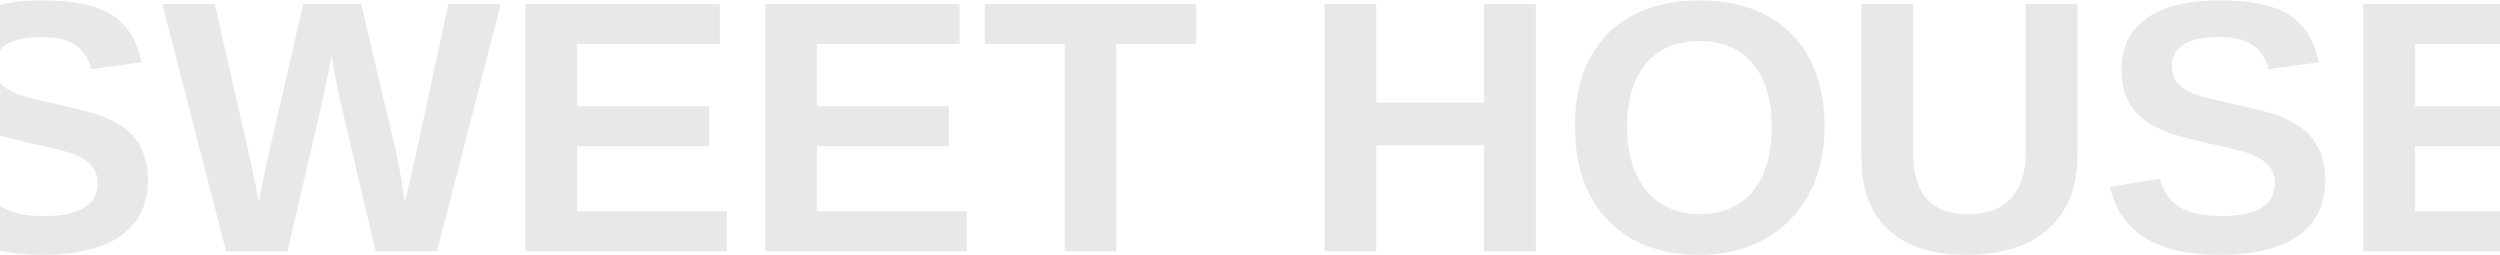 <?xml version="1.0" encoding="UTF-8"?> <svg xmlns="http://www.w3.org/2000/svg" width="1920" height="196" viewBox="0 0 1920 196" fill="none"><path opacity="0.1" d="M113.633 138.285C113.633 156.883 106.715 171.123 92.879 181.006C79.133 190.799 58.918 195.695 32.234 195.695C-15.832 195.695 -43.818 178.311 -51.725 143.541L-13.316 137.207C-10.711 147.27 -5.635 154.592 1.912 159.174C9.459 163.666 19.926 165.912 33.312 165.912C47.238 165.912 57.66 163.801 64.578 159.578C71.496 155.355 74.955 149.021 74.955 140.576C74.955 135.186 73.383 130.738 70.238 127.234C67.094 123.73 62.602 120.811 56.762 118.475C53.887 117.307 49.664 116.049 44.094 114.701C38.523 113.264 31.605 111.691 23.34 109.984C13.816 107.738 6.359 105.852 0.969 104.324C-4.422 102.707 -8.734 101.18 -11.969 99.742C-15.203 98.215 -18.348 96.553 -21.402 94.756C-28.141 90.713 -33.397 85.322 -37.17 78.584C-40.943 71.846 -42.83 63.445 -42.83 53.383C-42.83 36.223 -36.406 23.105 -23.559 14.031C-10.621 4.867 8.156 0.285 32.773 0.285C56.312 0.285 73.967 3.969 85.736 11.336C97.596 18.703 105.232 30.877 108.646 47.857L70.103 53.113C68.127 44.938 64.084 38.783 57.975 34.65C51.955 30.518 43.285 28.451 31.965 28.451C19.926 28.451 10.896 30.338 4.877 34.111C-1.143 37.885 -4.152 43.545 -4.152 51.092C-4.152 56.033 -2.895 60.076 -0.379 63.221C2.227 66.365 6.045 69.061 11.076 71.307C15.838 73.463 26.035 76.203 41.668 79.527C50.742 81.504 58.559 83.391 65.117 85.188C71.676 86.894 76.932 88.557 80.885 90.174C84.838 91.881 88.342 93.678 91.397 95.564C94.541 97.451 97.236 99.473 99.482 101.629C104.064 106.031 107.568 111.287 109.994 117.396C112.42 123.416 113.633 130.379 113.633 138.285ZM246.916 80.606L220.771 193H173.604L124.684 3.115H164.979L191.393 119.418C192.561 124.359 193.818 130.064 195.166 136.533C196.604 143.002 197.771 149.291 198.67 155.4C199.568 151.178 200.377 147.09 201.096 143.137C201.904 139.094 202.713 135.141 203.521 131.277C204.33 127.324 205.184 123.416 206.082 119.553L232.9 3.115H277.373L303.922 115.375C304.82 119.148 305.898 124.629 307.156 131.816C308.504 139.004 309.762 146.865 310.93 155.4C312.098 150.189 313.131 145.607 314.029 141.654C315.018 137.611 315.961 133.613 316.859 129.66C317.848 125.617 318.881 121.035 319.959 115.914L344.352 3.115H384.646L335.592 193H288.424L262.684 83.166C261.156 76.697 259.719 70.094 258.371 63.355C257.023 56.617 255.811 49.699 254.732 42.602C254.014 46.465 253.115 51.002 252.037 56.213C250.959 61.424 249.926 66.275 248.938 70.768C248.039 75.26 247.365 78.539 246.916 80.606ZM558.359 162.273V193H403.514V3.115H552.834V33.842H443.27V81.549H544.613V112.275H443.27V162.273H558.359ZM742.449 162.273V193H587.604V3.115H736.924V33.842H627.359V81.549H728.703V112.275H627.359V162.273H742.449ZM857.404 33.842V193H817.648V33.842H756.33V3.115H918.857V33.842H857.404ZM1056.99 111.602V193H1017.24V3.115H1056.99V78.719H1139.74V3.115H1179.49V193H1139.74V111.602H1056.99ZM1401.32 97.182C1401.32 116.947 1397.32 134.242 1389.32 149.066C1381.42 163.801 1370.23 175.256 1355.77 183.432C1341.39 191.607 1324.5 195.695 1305.1 195.695C1285.24 195.695 1268.17 191.742 1253.88 183.836C1239.6 175.84 1228.64 164.475 1221 149.74C1213.37 135.006 1209.55 117.486 1209.55 97.182C1209.55 76.877 1213.32 59.492 1220.87 45.027C1228.5 30.562 1239.46 19.512 1253.75 11.875C1268.12 4.148 1285.33 0.285 1305.37 0.285C1325.49 0.285 1342.7 4.193 1356.98 12.01C1371.27 19.736 1382.23 30.832 1389.86 45.297C1397.5 59.762 1401.32 77.057 1401.32 97.182ZM1360.75 97.182C1360.75 76.697 1355.9 60.66 1346.2 49.07C1336.5 37.391 1322.88 31.551 1305.37 31.551C1287.58 31.551 1273.83 37.346 1264.13 48.935C1254.42 60.435 1249.57 76.518 1249.57 97.182C1249.57 111.018 1251.82 122.967 1256.31 133.029C1260.8 143.092 1267.18 150.863 1275.45 156.344C1283.8 161.734 1293.69 164.43 1305.1 164.43C1322.88 164.43 1336.59 158.59 1346.2 146.91C1355.9 135.23 1360.75 118.654 1360.75 97.182ZM1510.48 195.695C1493.05 195.695 1478.31 192.865 1466.28 187.205C1454.24 181.455 1445.12 173.1 1438.92 162.139C1432.72 151.088 1429.62 137.656 1429.62 121.844V3.115H1469.38V118.744C1469.38 133.748 1472.92 145.158 1480.02 152.975C1487.21 160.701 1497.72 164.564 1511.56 164.564C1525.75 164.564 1536.67 160.521 1544.3 152.436C1551.94 144.26 1555.76 132.58 1555.76 117.396V3.115H1595.52V119.822C1595.52 135.814 1592.15 149.471 1585.41 160.791C1578.76 172.111 1569.1 180.781 1556.43 186.801C1543.77 192.73 1528.45 195.695 1510.48 195.695ZM1785.8 138.285C1785.8 156.883 1778.89 171.123 1765.05 181.006C1751.3 190.799 1731.09 195.695 1704.41 195.695C1656.34 195.695 1628.35 178.311 1620.45 143.541L1658.86 137.207C1661.46 147.27 1666.54 154.592 1674.08 159.174C1681.63 163.666 1692.1 165.912 1705.48 165.912C1719.41 165.912 1729.83 163.801 1736.75 159.578C1743.67 155.355 1747.13 149.021 1747.13 140.576C1747.13 135.186 1745.55 130.738 1742.41 127.234C1739.27 123.73 1734.77 120.811 1728.93 118.475C1726.06 117.307 1721.84 116.049 1716.27 114.701C1710.7 113.264 1703.78 111.691 1695.51 109.984C1685.99 107.738 1678.53 105.852 1673.14 104.324C1667.75 102.707 1663.44 101.18 1660.2 99.742C1656.97 98.215 1653.82 96.553 1650.77 94.756C1644.03 90.713 1638.78 85.322 1635 78.584C1631.23 71.846 1629.34 63.445 1629.34 53.383C1629.34 36.223 1635.77 23.105 1648.61 14.031C1661.55 4.867 1680.33 0.285 1704.95 0.285C1728.48 0.285 1746.14 3.969 1757.91 11.336C1769.77 18.703 1777.4 30.877 1780.82 47.857L1742.28 53.113C1740.3 44.938 1736.26 38.783 1730.15 34.65C1724.13 30.518 1715.46 28.451 1704.14 28.451C1692.1 28.451 1683.07 30.338 1677.05 34.111C1671.03 37.885 1668.02 43.545 1668.02 51.092C1668.02 56.033 1669.28 60.076 1671.79 63.221C1674.4 66.365 1678.22 69.061 1683.25 71.307C1688.01 73.463 1698.21 76.203 1713.84 79.527C1722.91 81.504 1730.73 83.391 1737.29 85.188C1743.85 86.894 1749.1 88.557 1753.06 90.174C1757.01 91.881 1760.51 93.678 1763.57 95.564C1766.71 97.451 1769.41 99.473 1771.65 101.629C1776.24 106.031 1779.74 111.287 1782.17 117.396C1784.59 123.416 1785.8 130.379 1785.8 138.285ZM1969.89 162.273V193H1815.05V3.115H1964.37V33.842H1854.8V81.549H1956.15V112.275H1854.8V162.273H1969.89Z" fill="#191919"></path></svg> 